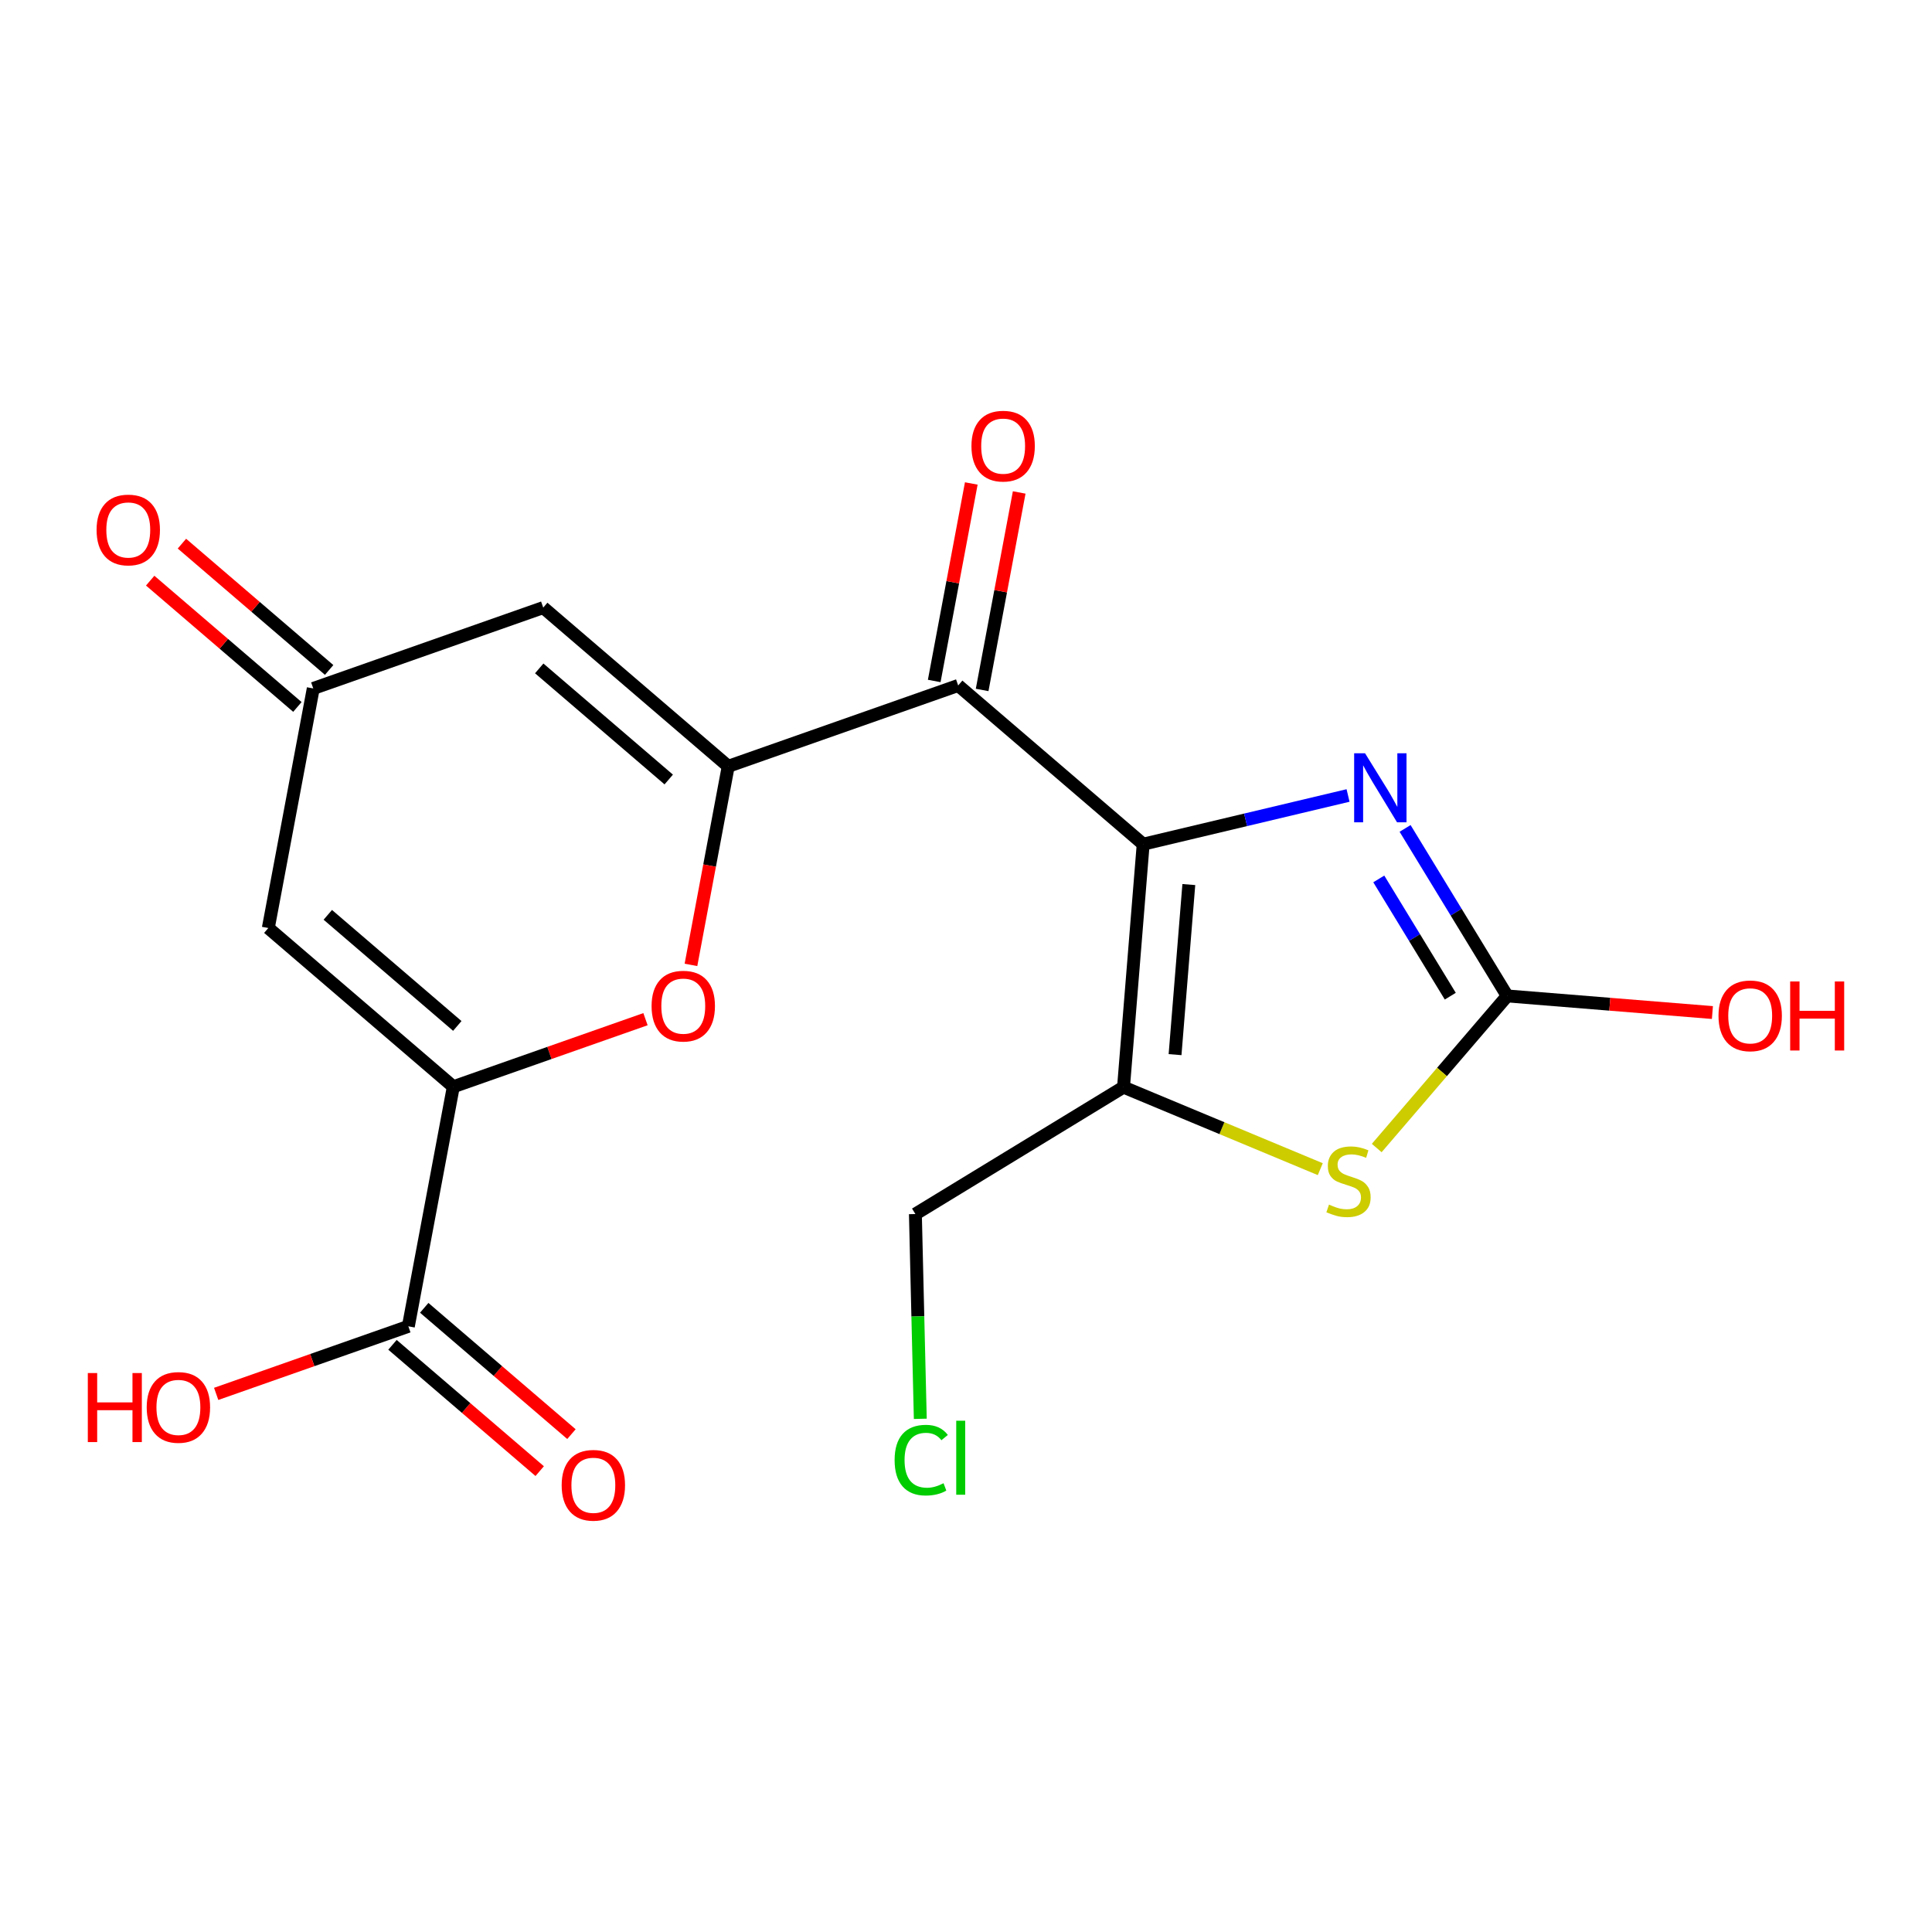 <?xml version='1.0' encoding='iso-8859-1'?>
<svg version='1.1' baseProfile='full'
              xmlns='http://www.w3.org/2000/svg'
                      xmlns:rdkit='http://www.rdkit.org/xml'
                      xmlns:xlink='http://www.w3.org/1999/xlink'
                  xml:space='preserve'
width='300px' height='300px' viewBox='0 0 300 300'>
<!-- END OF HEADER -->
<rect style='opacity:1.0;fill:#FFFFFF;stroke:none' width='300' height='300' x='0' y='0'> </rect>
<rect style='opacity:1.0;fill:#FFFFFF;stroke:none' width='300' height='300' x='0' y='0'> </rect>
<path class='bond-0 atom-0 atom-1' d='M 88.734,222.69 L 77.304,212.884' style='fill:none;fill-rule:evenodd;stroke:#FF0000;stroke-width:2.0px;stroke-linecap:butt;stroke-linejoin:miter;stroke-opacity:1' />
<path class='bond-0 atom-0 atom-1' d='M 77.304,212.884 L 65.874,203.078' style='fill:none;fill-rule:evenodd;stroke:#000000;stroke-width:2.0px;stroke-linecap:butt;stroke-linejoin:miter;stroke-opacity:1' />
<path class='bond-0 atom-0 atom-1' d='M 83.804,228.436 L 72.374,218.629' style='fill:none;fill-rule:evenodd;stroke:#FF0000;stroke-width:2.0px;stroke-linecap:butt;stroke-linejoin:miter;stroke-opacity:1' />
<path class='bond-0 atom-0 atom-1' d='M 72.374,218.629 L 60.944,208.823' style='fill:none;fill-rule:evenodd;stroke:#000000;stroke-width:2.0px;stroke-linecap:butt;stroke-linejoin:miter;stroke-opacity:1' />
<path class='bond-1 atom-1 atom-2' d='M 63.409,205.95 L 48.489,211.196' style='fill:none;fill-rule:evenodd;stroke:#000000;stroke-width:2.0px;stroke-linecap:butt;stroke-linejoin:miter;stroke-opacity:1' />
<path class='bond-1 atom-1 atom-2' d='M 48.489,211.196 L 33.568,216.442' style='fill:none;fill-rule:evenodd;stroke:#FF0000;stroke-width:2.0px;stroke-linecap:butt;stroke-linejoin:miter;stroke-opacity:1' />
<path class='bond-2 atom-1 atom-3' d='M 63.409,205.95 L 70.39,168.749' style='fill:none;fill-rule:evenodd;stroke:#000000;stroke-width:2.0px;stroke-linecap:butt;stroke-linejoin:miter;stroke-opacity:1' />
<path class='bond-3 atom-3 atom-4' d='M 70.39,168.749 L 41.663,144.103' style='fill:none;fill-rule:evenodd;stroke:#000000;stroke-width:2.0px;stroke-linecap:butt;stroke-linejoin:miter;stroke-opacity:1' />
<path class='bond-3 atom-3 atom-4' d='M 71.01,159.307 L 50.901,142.055' style='fill:none;fill-rule:evenodd;stroke:#000000;stroke-width:2.0px;stroke-linecap:butt;stroke-linejoin:miter;stroke-opacity:1' />
<path class='bond-19 atom-19 atom-3' d='M 100.231,158.257 L 85.31,163.503' style='fill:none;fill-rule:evenodd;stroke:#FF0000;stroke-width:2.0px;stroke-linecap:butt;stroke-linejoin:miter;stroke-opacity:1' />
<path class='bond-19 atom-19 atom-3' d='M 85.31,163.503 L 70.39,168.749' style='fill:none;fill-rule:evenodd;stroke:#000000;stroke-width:2.0px;stroke-linecap:butt;stroke-linejoin:miter;stroke-opacity:1' />
<path class='bond-4 atom-4 atom-5' d='M 41.663,144.103 L 48.644,106.902' style='fill:none;fill-rule:evenodd;stroke:#000000;stroke-width:2.0px;stroke-linecap:butt;stroke-linejoin:miter;stroke-opacity:1' />
<path class='bond-5 atom-5 atom-6' d='M 51.109,104.029 L 39.679,94.223' style='fill:none;fill-rule:evenodd;stroke:#000000;stroke-width:2.0px;stroke-linecap:butt;stroke-linejoin:miter;stroke-opacity:1' />
<path class='bond-5 atom-5 atom-6' d='M 39.679,94.223 L 28.249,84.417' style='fill:none;fill-rule:evenodd;stroke:#FF0000;stroke-width:2.0px;stroke-linecap:butt;stroke-linejoin:miter;stroke-opacity:1' />
<path class='bond-5 atom-5 atom-6' d='M 46.179,109.775 L 34.749,99.968' style='fill:none;fill-rule:evenodd;stroke:#000000;stroke-width:2.0px;stroke-linecap:butt;stroke-linejoin:miter;stroke-opacity:1' />
<path class='bond-5 atom-5 atom-6' d='M 34.749,99.968 L 23.32,90.162' style='fill:none;fill-rule:evenodd;stroke:#FF0000;stroke-width:2.0px;stroke-linecap:butt;stroke-linejoin:miter;stroke-opacity:1' />
<path class='bond-6 atom-5 atom-7' d='M 48.644,106.902 L 84.352,94.347' style='fill:none;fill-rule:evenodd;stroke:#000000;stroke-width:2.0px;stroke-linecap:butt;stroke-linejoin:miter;stroke-opacity:1' />
<path class='bond-7 atom-7 atom-8' d='M 84.352,94.347 L 113.078,118.993' style='fill:none;fill-rule:evenodd;stroke:#000000;stroke-width:2.0px;stroke-linecap:butt;stroke-linejoin:miter;stroke-opacity:1' />
<path class='bond-7 atom-7 atom-8' d='M 83.731,103.789 L 103.84,121.042' style='fill:none;fill-rule:evenodd;stroke:#000000;stroke-width:2.0px;stroke-linecap:butt;stroke-linejoin:miter;stroke-opacity:1' />
<path class='bond-8 atom-8 atom-9' d='M 113.078,118.993 L 148.786,106.438' style='fill:none;fill-rule:evenodd;stroke:#000000;stroke-width:2.0px;stroke-linecap:butt;stroke-linejoin:miter;stroke-opacity:1' />
<path class='bond-18 atom-8 atom-19' d='M 113.078,118.993 L 110.185,134.41' style='fill:none;fill-rule:evenodd;stroke:#000000;stroke-width:2.0px;stroke-linecap:butt;stroke-linejoin:miter;stroke-opacity:1' />
<path class='bond-18 atom-8 atom-19' d='M 110.185,134.41 L 107.292,149.828' style='fill:none;fill-rule:evenodd;stroke:#FF0000;stroke-width:2.0px;stroke-linecap:butt;stroke-linejoin:miter;stroke-opacity:1' />
<path class='bond-9 atom-9 atom-10' d='M 152.506,107.136 L 155.383,91.802' style='fill:none;fill-rule:evenodd;stroke:#000000;stroke-width:2.0px;stroke-linecap:butt;stroke-linejoin:miter;stroke-opacity:1' />
<path class='bond-9 atom-9 atom-10' d='M 155.383,91.802 L 158.261,76.468' style='fill:none;fill-rule:evenodd;stroke:#FF0000;stroke-width:2.0px;stroke-linecap:butt;stroke-linejoin:miter;stroke-opacity:1' />
<path class='bond-9 atom-9 atom-10' d='M 145.066,105.74 L 147.943,90.406' style='fill:none;fill-rule:evenodd;stroke:#000000;stroke-width:2.0px;stroke-linecap:butt;stroke-linejoin:miter;stroke-opacity:1' />
<path class='bond-9 atom-9 atom-10' d='M 147.943,90.406 L 150.821,75.072' style='fill:none;fill-rule:evenodd;stroke:#FF0000;stroke-width:2.0px;stroke-linecap:butt;stroke-linejoin:miter;stroke-opacity:1' />
<path class='bond-10 atom-9 atom-11' d='M 148.786,106.438 L 177.513,131.084' style='fill:none;fill-rule:evenodd;stroke:#000000;stroke-width:2.0px;stroke-linecap:butt;stroke-linejoin:miter;stroke-opacity:1' />
<path class='bond-11 atom-11 atom-12' d='M 177.513,131.084 L 193.419,127.303' style='fill:none;fill-rule:evenodd;stroke:#000000;stroke-width:2.0px;stroke-linecap:butt;stroke-linejoin:miter;stroke-opacity:1' />
<path class='bond-11 atom-11 atom-12' d='M 193.419,127.303 L 209.325,123.522' style='fill:none;fill-rule:evenodd;stroke:#0000FF;stroke-width:2.0px;stroke-linecap:butt;stroke-linejoin:miter;stroke-opacity:1' />
<path class='bond-20 atom-16 atom-11' d='M 174.459,168.811 L 177.513,131.084' style='fill:none;fill-rule:evenodd;stroke:#000000;stroke-width:2.0px;stroke-linecap:butt;stroke-linejoin:miter;stroke-opacity:1' />
<path class='bond-20 atom-16 atom-11' d='M 182.462,163.763 L 184.6,137.354' style='fill:none;fill-rule:evenodd;stroke:#000000;stroke-width:2.0px;stroke-linecap:butt;stroke-linejoin:miter;stroke-opacity:1' />
<path class='bond-12 atom-12 atom-13' d='M 218.182,128.636 L 226.112,141.642' style='fill:none;fill-rule:evenodd;stroke:#0000FF;stroke-width:2.0px;stroke-linecap:butt;stroke-linejoin:miter;stroke-opacity:1' />
<path class='bond-12 atom-12 atom-13' d='M 226.112,141.642 L 234.041,154.647' style='fill:none;fill-rule:evenodd;stroke:#000000;stroke-width:2.0px;stroke-linecap:butt;stroke-linejoin:miter;stroke-opacity:1' />
<path class='bond-12 atom-12 atom-13' d='M 214.097,136.479 L 219.648,145.583' style='fill:none;fill-rule:evenodd;stroke:#0000FF;stroke-width:2.0px;stroke-linecap:butt;stroke-linejoin:miter;stroke-opacity:1' />
<path class='bond-12 atom-12 atom-13' d='M 219.648,145.583 L 225.199,154.687' style='fill:none;fill-rule:evenodd;stroke:#000000;stroke-width:2.0px;stroke-linecap:butt;stroke-linejoin:miter;stroke-opacity:1' />
<path class='bond-13 atom-13 atom-14' d='M 234.041,154.647 L 249.972,155.937' style='fill:none;fill-rule:evenodd;stroke:#000000;stroke-width:2.0px;stroke-linecap:butt;stroke-linejoin:miter;stroke-opacity:1' />
<path class='bond-13 atom-13 atom-14' d='M 249.972,155.937 L 265.902,157.227' style='fill:none;fill-rule:evenodd;stroke:#FF0000;stroke-width:2.0px;stroke-linecap:butt;stroke-linejoin:miter;stroke-opacity:1' />
<path class='bond-14 atom-13 atom-15' d='M 234.041,154.647 L 223.91,166.456' style='fill:none;fill-rule:evenodd;stroke:#000000;stroke-width:2.0px;stroke-linecap:butt;stroke-linejoin:miter;stroke-opacity:1' />
<path class='bond-14 atom-13 atom-15' d='M 223.91,166.456 L 213.778,178.265' style='fill:none;fill-rule:evenodd;stroke:#CCCC00;stroke-width:2.0px;stroke-linecap:butt;stroke-linejoin:miter;stroke-opacity:1' />
<path class='bond-15 atom-15 atom-16' d='M 205.012,181.547 L 189.735,175.179' style='fill:none;fill-rule:evenodd;stroke:#CCCC00;stroke-width:2.0px;stroke-linecap:butt;stroke-linejoin:miter;stroke-opacity:1' />
<path class='bond-15 atom-15 atom-16' d='M 189.735,175.179 L 174.459,168.811' style='fill:none;fill-rule:evenodd;stroke:#000000;stroke-width:2.0px;stroke-linecap:butt;stroke-linejoin:miter;stroke-opacity:1' />
<path class='bond-16 atom-16 atom-17' d='M 174.459,168.811 L 142.142,188.516' style='fill:none;fill-rule:evenodd;stroke:#000000;stroke-width:2.0px;stroke-linecap:butt;stroke-linejoin:miter;stroke-opacity:1' />
<path class='bond-17 atom-17 atom-18' d='M 142.142,188.516 L 142.522,204.415' style='fill:none;fill-rule:evenodd;stroke:#000000;stroke-width:2.0px;stroke-linecap:butt;stroke-linejoin:miter;stroke-opacity:1' />
<path class='bond-17 atom-17 atom-18' d='M 142.522,204.415 L 142.903,220.315' style='fill:none;fill-rule:evenodd;stroke:#00CC00;stroke-width:2.0px;stroke-linecap:butt;stroke-linejoin:miter;stroke-opacity:1' />
<path  class='atom-0' d='M 87.215 230.627
Q 87.215 228.053, 88.487 226.615
Q 89.759 225.176, 92.136 225.176
Q 94.513 225.176, 95.785 226.615
Q 97.056 228.053, 97.056 230.627
Q 97.056 233.231, 95.769 234.715
Q 94.483 236.183, 92.136 236.183
Q 89.774 236.183, 88.487 234.715
Q 87.215 233.246, 87.215 230.627
M 92.136 234.972
Q 93.771 234.972, 94.649 233.882
Q 95.542 232.777, 95.542 230.627
Q 95.542 228.522, 94.649 227.462
Q 93.771 226.387, 92.136 226.387
Q 90.501 226.387, 89.607 227.447
Q 88.729 228.507, 88.729 230.627
Q 88.729 232.792, 89.607 233.882
Q 90.501 234.972, 92.136 234.972
' fill='#FF0000'/>
<path  class='atom-2' d='M 13.636 213.206
L 15.09 213.206
L 15.09 217.763
L 20.571 217.763
L 20.571 213.206
L 22.024 213.206
L 22.024 223.925
L 20.571 223.925
L 20.571 218.975
L 15.09 218.975
L 15.09 223.925
L 13.636 223.925
L 13.636 213.206
' fill='#FF0000'/>
<path  class='atom-2' d='M 22.781 218.536
Q 22.781 215.962, 24.053 214.523
Q 25.325 213.085, 27.702 213.085
Q 30.079 213.085, 31.35 214.523
Q 32.622 215.962, 32.622 218.536
Q 32.622 221.14, 31.335 222.623
Q 30.048 224.092, 27.702 224.092
Q 25.34 224.092, 24.053 222.623
Q 22.781 221.155, 22.781 218.536
M 27.702 222.881
Q 29.337 222.881, 30.215 221.791
Q 31.108 220.685, 31.108 218.536
Q 31.108 216.431, 30.215 215.371
Q 29.337 214.296, 27.702 214.296
Q 26.066 214.296, 25.173 215.356
Q 24.295 216.416, 24.295 218.536
Q 24.295 220.701, 25.173 221.791
Q 26.066 222.881, 27.702 222.881
' fill='#FF0000'/>
<path  class='atom-6' d='M 14.997 82.286
Q 14.997 79.712, 16.269 78.274
Q 17.54 76.836, 19.917 76.836
Q 22.294 76.836, 23.566 78.274
Q 24.838 79.712, 24.838 82.286
Q 24.838 84.89, 23.551 86.374
Q 22.264 87.843, 19.917 87.843
Q 17.555 87.843, 16.269 86.374
Q 14.997 84.905, 14.997 82.286
M 19.917 86.631
Q 21.552 86.631, 22.431 85.541
Q 23.324 84.436, 23.324 82.286
Q 23.324 80.182, 22.431 79.122
Q 21.552 78.047, 19.917 78.047
Q 18.282 78.047, 17.389 79.107
Q 16.511 80.166, 16.511 82.286
Q 16.511 84.451, 17.389 85.541
Q 18.282 86.631, 19.917 86.631
' fill='#FF0000'/>
<path  class='atom-10' d='M 150.846 69.267
Q 150.846 66.693, 152.118 65.255
Q 153.39 63.817, 155.767 63.817
Q 158.144 63.817, 159.415 65.255
Q 160.687 66.693, 160.687 69.267
Q 160.687 71.871, 159.4 73.355
Q 158.113 74.824, 155.767 74.824
Q 153.405 74.824, 152.118 73.355
Q 150.846 71.886, 150.846 69.267
M 155.767 73.612
Q 157.402 73.612, 158.28 72.522
Q 159.173 71.417, 159.173 69.267
Q 159.173 67.163, 158.28 66.103
Q 157.402 65.028, 155.767 65.028
Q 154.132 65.028, 153.238 66.088
Q 152.36 67.148, 152.36 69.267
Q 152.36 71.432, 153.238 72.522
Q 154.132 73.612, 155.767 73.612
' fill='#FF0000'/>
<path  class='atom-12' d='M 211.967 116.971
L 215.48 122.648
Q 215.828 123.209, 216.388 124.223
Q 216.949 125.237, 216.979 125.298
L 216.979 116.971
L 218.402 116.971
L 218.402 127.69
L 216.933 127.69
L 213.163 121.483
Q 212.724 120.756, 212.255 119.923
Q 211.801 119.091, 211.665 118.833
L 211.665 127.69
L 210.272 127.69
L 210.272 116.971
L 211.967 116.971
' fill='#0000FF'/>
<path  class='atom-14' d='M 266.848 157.732
Q 266.848 155.158, 268.12 153.72
Q 269.392 152.281, 271.769 152.281
Q 274.146 152.281, 275.417 153.72
Q 276.689 155.158, 276.689 157.732
Q 276.689 160.336, 275.402 161.82
Q 274.115 163.288, 271.769 163.288
Q 269.407 163.288, 268.12 161.82
Q 266.848 160.351, 266.848 157.732
M 271.769 162.077
Q 273.404 162.077, 274.282 160.987
Q 275.175 159.882, 275.175 157.732
Q 275.175 155.627, 274.282 154.567
Q 273.404 153.492, 271.769 153.492
Q 270.133 153.492, 269.24 154.552
Q 268.362 155.612, 268.362 157.732
Q 268.362 159.897, 269.24 160.987
Q 270.133 162.077, 271.769 162.077
' fill='#FF0000'/>
<path  class='atom-14' d='M 277.976 152.402
L 279.429 152.402
L 279.429 156.96
L 284.91 156.96
L 284.91 152.402
L 286.364 152.402
L 286.364 163.122
L 284.91 163.122
L 284.91 158.171
L 279.429 158.171
L 279.429 163.122
L 277.976 163.122
L 277.976 152.402
' fill='#FF0000'/>
<path  class='atom-15' d='M 206.367 187.053
Q 206.488 187.099, 206.988 187.311
Q 207.488 187.523, 208.033 187.659
Q 208.593 187.78, 209.138 187.78
Q 210.152 187.78, 210.743 187.295
Q 211.333 186.796, 211.333 185.933
Q 211.333 185.342, 211.03 184.979
Q 210.743 184.616, 210.289 184.419
Q 209.834 184.222, 209.077 183.995
Q 208.124 183.707, 207.548 183.435
Q 206.988 183.162, 206.579 182.587
Q 206.186 182.012, 206.186 181.043
Q 206.186 179.695, 207.094 178.862
Q 208.018 178.03, 209.834 178.03
Q 211.076 178.03, 212.484 178.62
L 212.136 179.786
Q 210.849 179.256, 209.88 179.256
Q 208.835 179.256, 208.26 179.695
Q 207.684 180.119, 207.7 180.861
Q 207.7 181.436, 207.987 181.784
Q 208.29 182.133, 208.714 182.329
Q 209.153 182.526, 209.88 182.753
Q 210.849 183.056, 211.424 183.359
Q 211.999 183.662, 212.408 184.283
Q 212.832 184.888, 212.832 185.933
Q 212.832 187.417, 211.833 188.219
Q 210.849 189.006, 209.199 189.006
Q 208.245 189.006, 207.518 188.794
Q 206.806 188.597, 205.959 188.249
L 206.367 187.053
' fill='#CCCC00'/>
<path  class='atom-18' d='M 138.915 226.726
Q 138.915 224.062, 140.156 222.669
Q 141.413 221.261, 143.79 221.261
Q 146 221.261, 147.181 222.82
L 146.182 223.638
Q 145.319 222.502, 143.79 222.502
Q 142.17 222.502, 141.307 223.592
Q 140.459 224.667, 140.459 226.726
Q 140.459 228.846, 141.337 229.936
Q 142.23 231.026, 143.956 231.026
Q 145.137 231.026, 146.515 230.315
L 146.939 231.45
Q 146.379 231.814, 145.531 232.026
Q 144.683 232.237, 143.744 232.237
Q 141.413 232.237, 140.156 230.814
Q 138.915 229.391, 138.915 226.726
' fill='#00CC00'/>
<path  class='atom-18' d='M 148.483 220.61
L 149.876 220.61
L 149.876 232.101
L 148.483 232.101
L 148.483 220.61
' fill='#00CC00'/>
<path  class='atom-19' d='M 101.177 156.224
Q 101.177 153.651, 102.449 152.212
Q 103.72 150.774, 106.097 150.774
Q 108.475 150.774, 109.746 152.212
Q 111.018 153.651, 111.018 156.224
Q 111.018 158.829, 109.731 160.312
Q 108.444 161.781, 106.097 161.781
Q 103.736 161.781, 102.449 160.312
Q 101.177 158.844, 101.177 156.224
M 106.097 160.57
Q 107.733 160.57, 108.611 159.48
Q 109.504 158.374, 109.504 156.224
Q 109.504 154.12, 108.611 153.06
Q 107.733 151.985, 106.097 151.985
Q 104.462 151.985, 103.569 153.045
Q 102.691 154.105, 102.691 156.224
Q 102.691 158.39, 103.569 159.48
Q 104.462 160.57, 106.097 160.57
' fill='#FF0000'/>
</svg>
